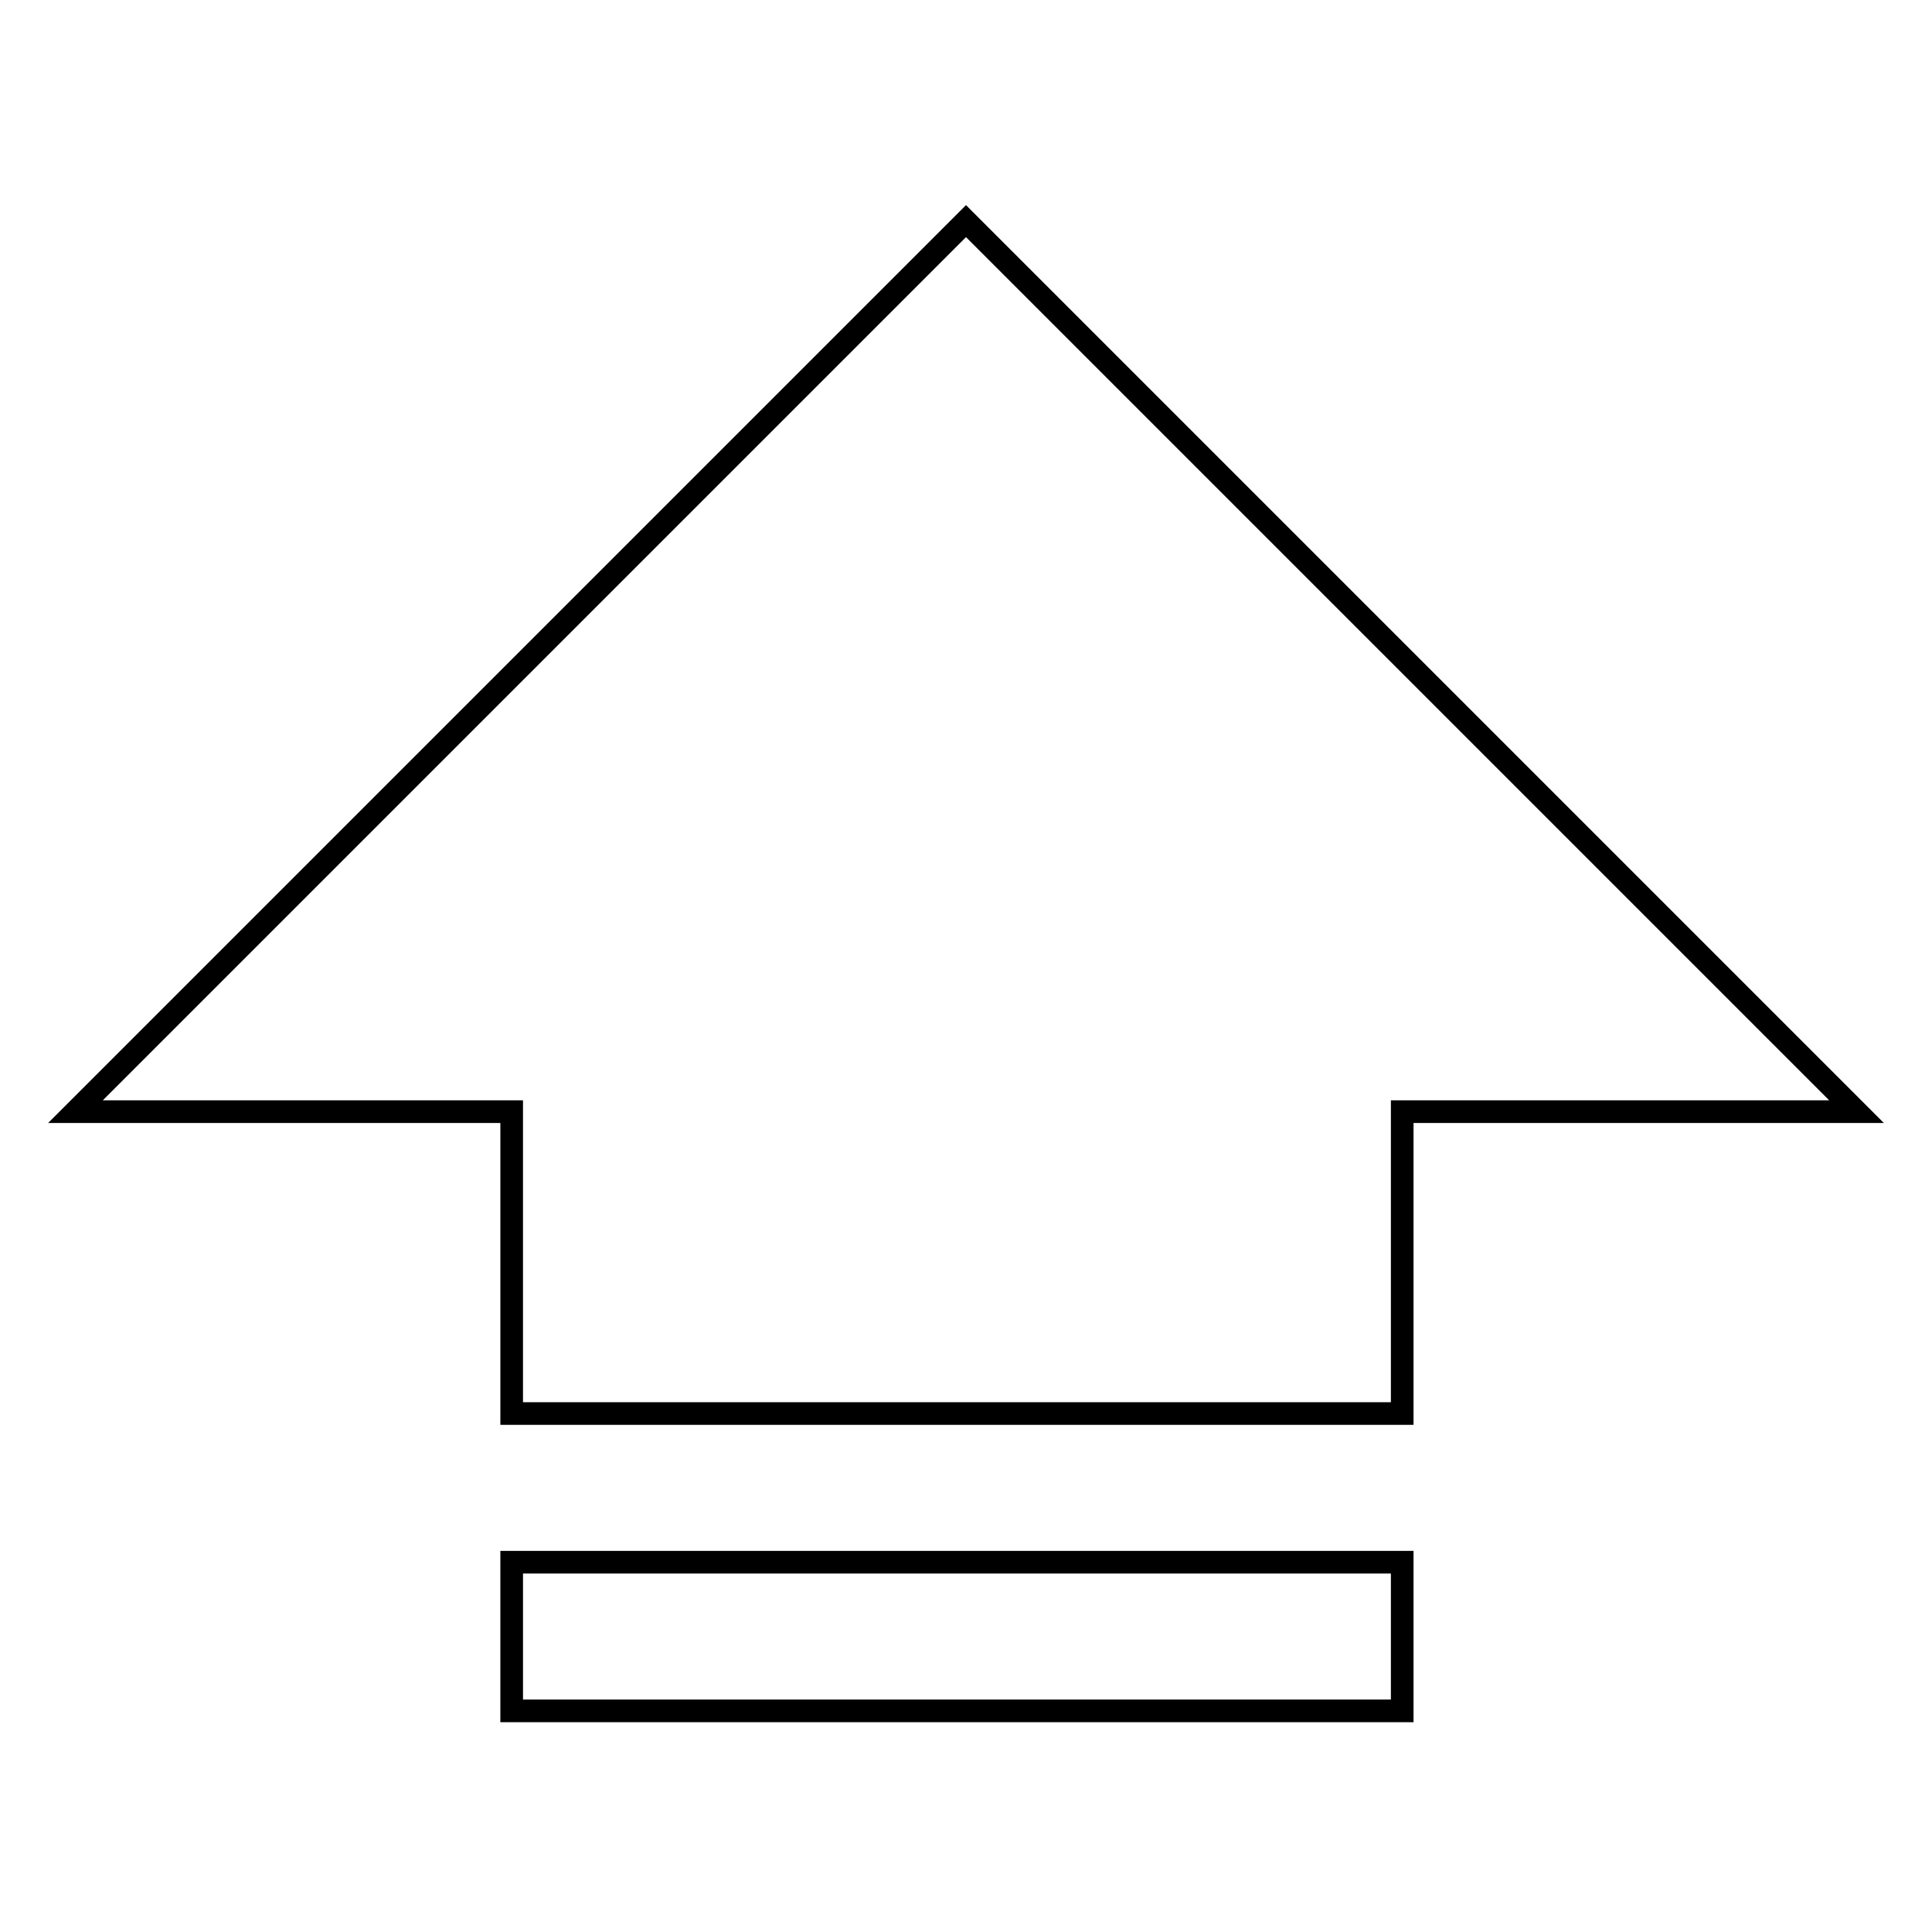<?xml version="1.0" encoding="utf-8"?>
<!-- Svg Vector Icons : http://www.onlinewebfonts.com/icon -->
<!DOCTYPE svg PUBLIC "-//W3C//DTD SVG 1.1//EN" "http://www.w3.org/Graphics/SVG/1.1/DTD/svg11.dtd">
<svg version="1.1" xmlns="http://www.w3.org/2000/svg" xmlns:xlink="http://www.w3.org/1999/xlink" x="0px" y="0px" viewBox="0 0 256 256" enable-background="new 0 0 256 256" xml:space="preserve">
<g><g><path stroke-width="3" fill-opacity="0" stroke="#000000"  d="M67.8,187.3v-40H10l118-118l118,118h-60.2v40L67.8,187.3L67.8,187.3z"/><path stroke-width="3" fill-opacity="0" stroke="#000000"  d="M67.8,207h118v19.7h-118V207z"/></g></g>
</svg>